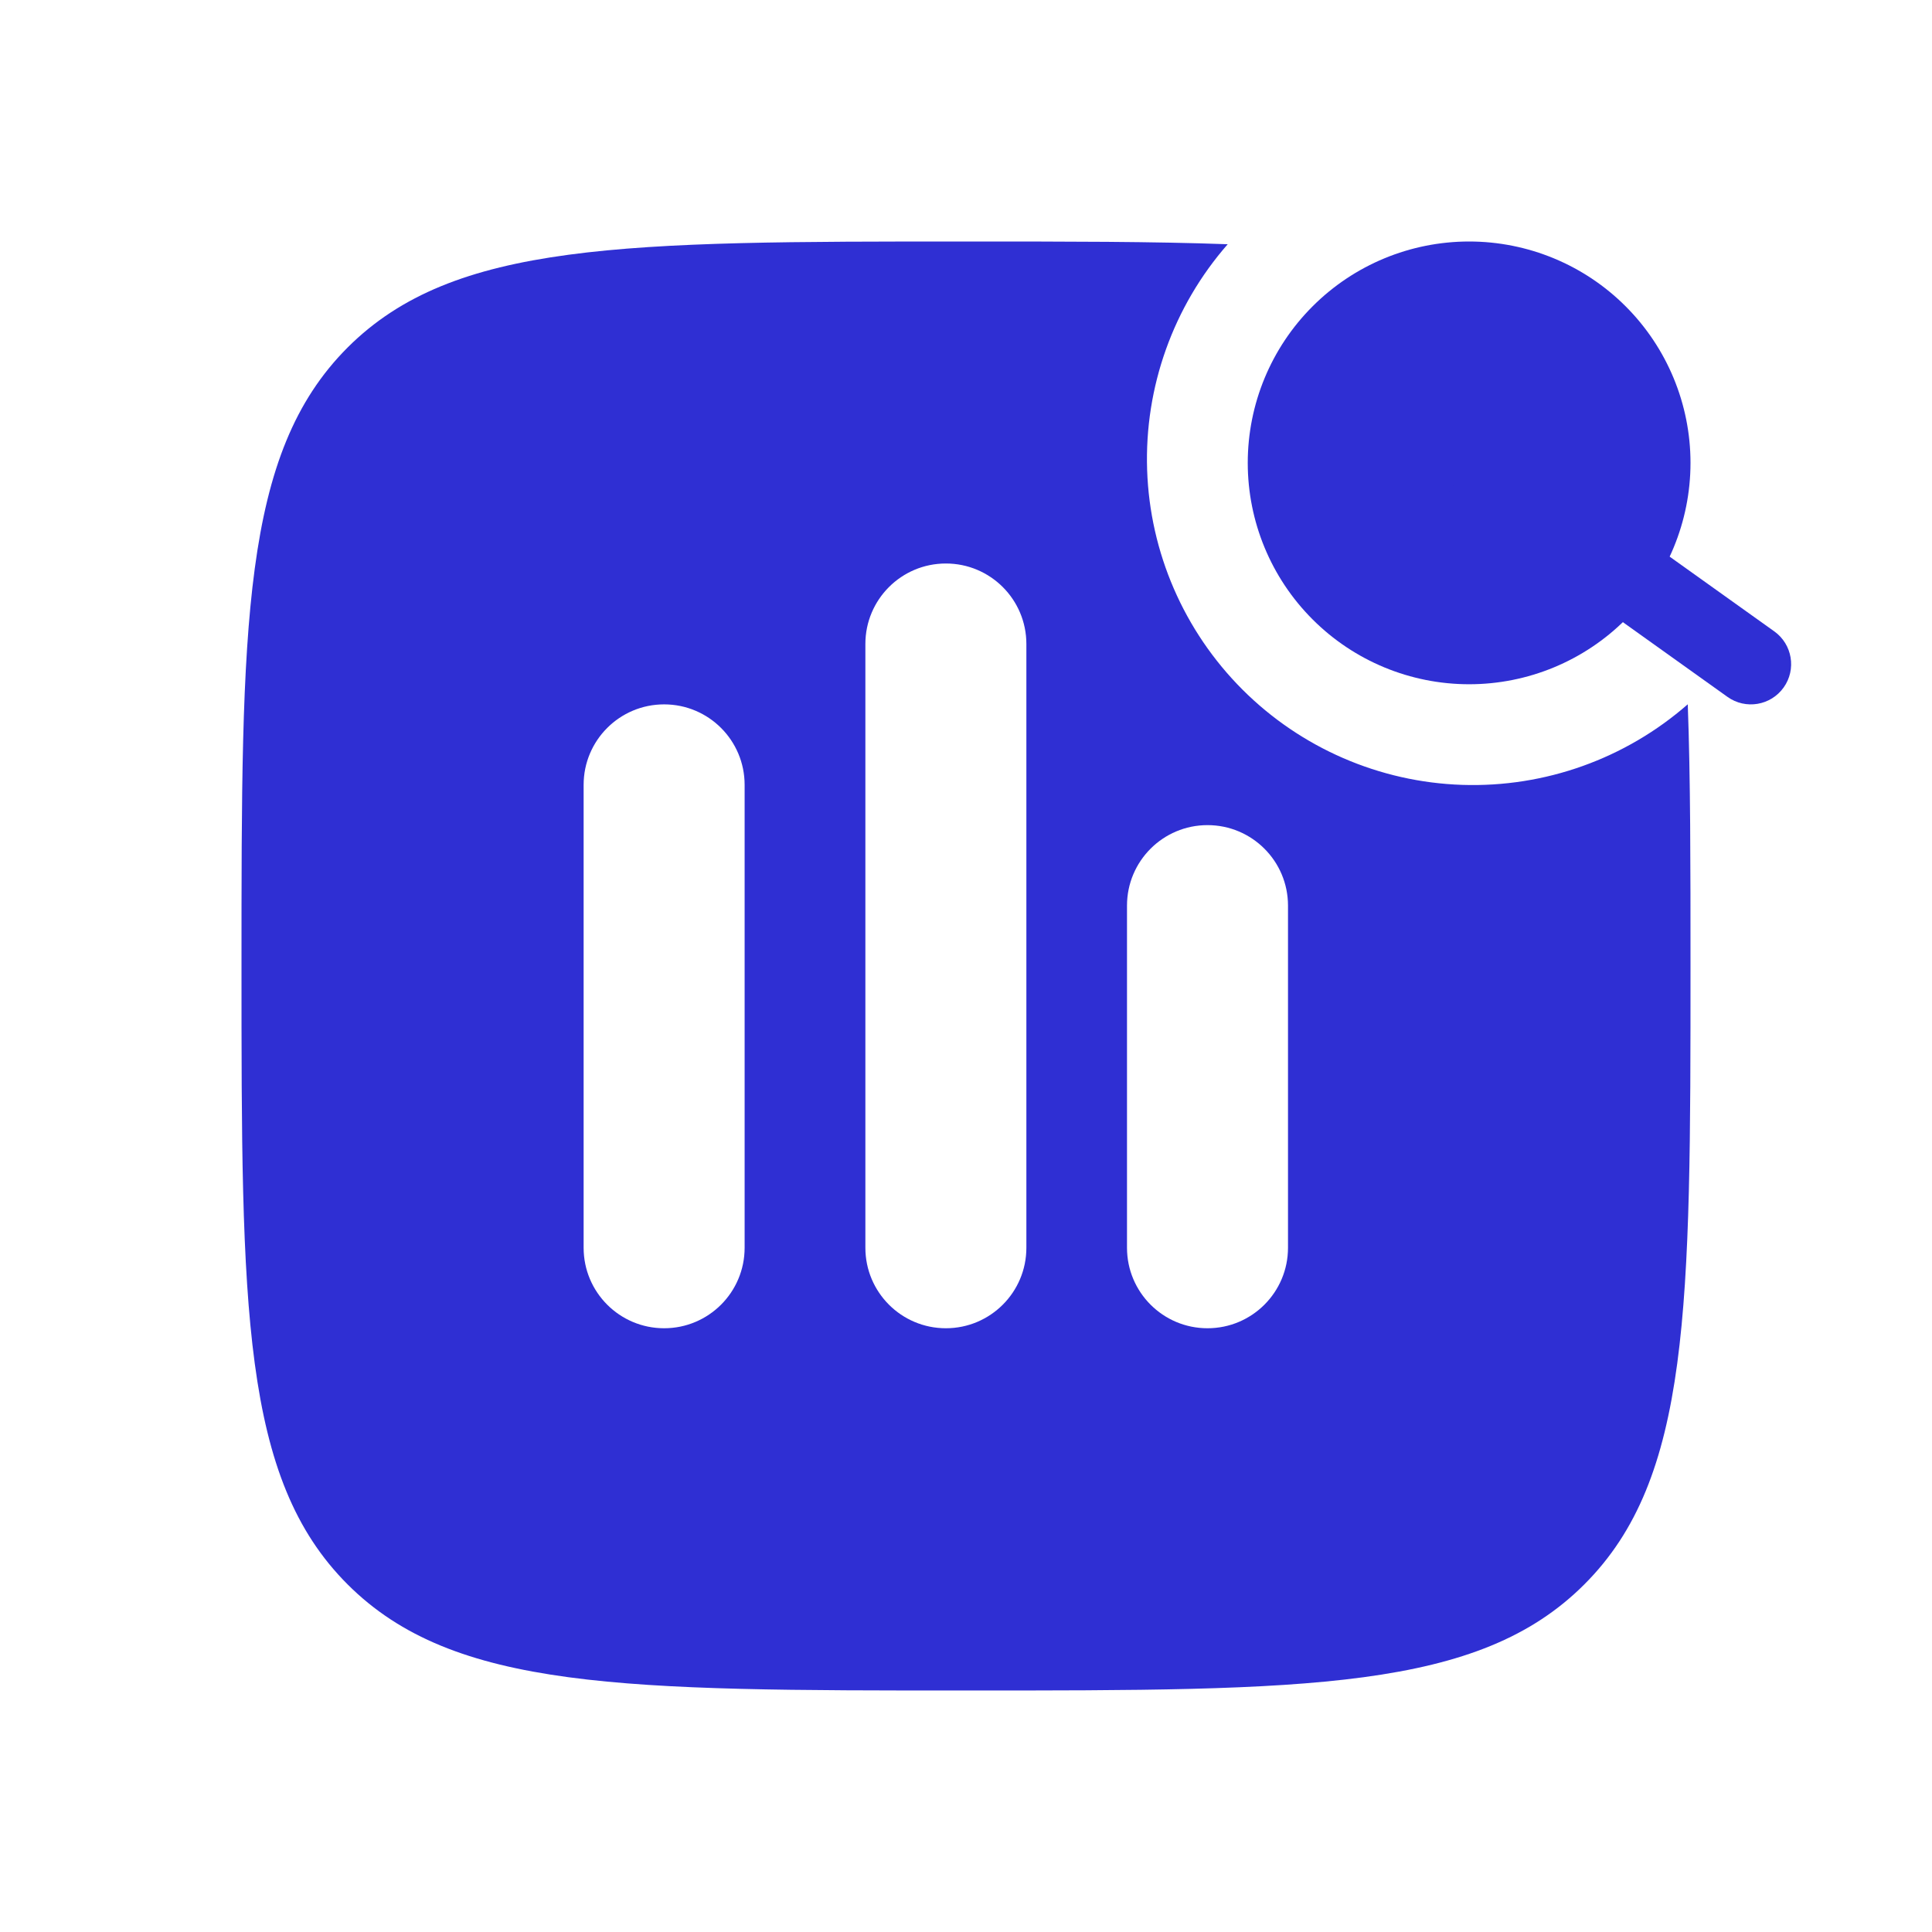 <svg width="48" height="48" viewBox="0 0 48 48" fill="none" xmlns="http://www.w3.org/2000/svg">
<path d="M42 11.5C42 12.959 41.42 14.358 40.389 15.389C39.358 16.421 37.959 17 36.5 17C35.041 17 33.642 16.421 32.611 15.389C31.579 14.358 31 12.959 31 11.5C31 10.041 31.579 8.642 32.611 7.611C33.642 6.579 35.041 6 36.5 6C37.959 6 39.358 6.579 40.389 7.611C41.42 8.642 42 10.041 42 11.5Z" fill="#2F2FD3"/>
<path d="M42.919 17.314C43.368 17.635 43.993 17.531 44.314 17.081C44.635 16.632 44.531 16.007 44.081 15.686L42.919 17.314ZM36.5 11.5L35.919 12.314L42.919 17.314L43.5 16.5L44.081 15.686L37.081 10.686L36.5 11.5Z" fill="#2F2FD3"/>
<path d="M24 6C26.518 6 28.662 6 30.502 6.068C29.148 7.615 28.432 9.619 28.5 11.673C28.568 13.727 29.415 15.678 30.868 17.132C32.322 18.585 34.273 19.432 36.327 19.5C38.381 19.568 40.385 18.852 41.932 17.498C42 19.338 42 21.482 42 24C42 32.485 42 36.73 39.363 39.363C36.728 42 32.485 42 24 42C15.515 42 11.274 42 8.635 39.363C6 36.728 6 32.485 6 24C6 15.515 6 11.274 8.635 8.635C11.272 6 15.515 6 24 6ZM16.5 17.5C15.395 17.5 14.5 18.395 14.5 19.5V31C14.5 32.105 15.395 33 16.5 33C17.605 33 18.5 32.105 18.5 31V19.5C18.5 18.395 17.605 17.5 16.5 17.5ZM23.5 14C22.395 14 21.5 14.895 21.5 16V31C21.5 32.105 22.395 33 23.5 33C24.605 33 25.5 32.105 25.5 31V16C25.5 14.895 24.605 14 23.5 14ZM30 20.5C28.895 20.5 28 21.395 28 22.5V31C28 32.105 28.895 33 30 33C31.105 33 32 32.105 32 31V22.5C32 21.395 31.105 20.5 30 20.5Z" fill="#2F2FD3"/>
</svg>
